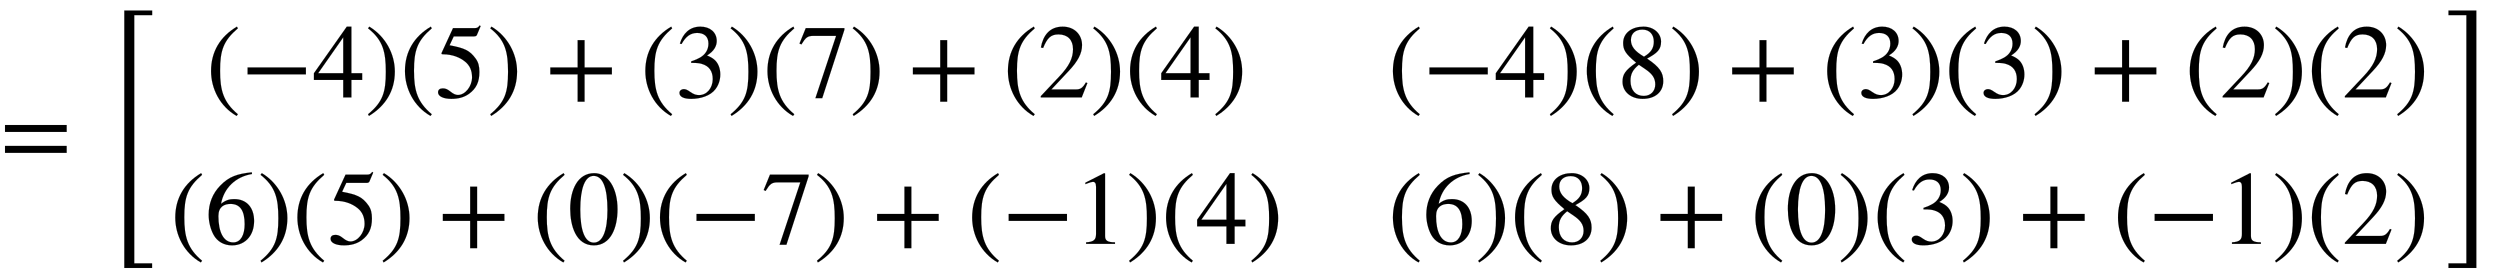 <svg xmlns:xlink="http://www.w3.org/1999/xlink" width="55.487ex" height="6.176ex" style="vertical-align: -2.505ex;" viewBox="0 -1580.7 23890.1 2659.1" role="img" focusable="false" xmlns="http://www.w3.org/2000/svg" aria-labelledby="MathJax-SVG-1-Title">
<title id="MathJax-SVG-1-Title">equals Start 2 By 2 Matrix 1st Row 1st Column left-parenthesis negative 4 right-parenthesis left-parenthesis 5 right-parenthesis plus left-parenthesis 3 right-parenthesis left-parenthesis 7 right-parenthesis plus left-parenthesis 2 right-parenthesis left-parenthesis 4 right-parenthesis 2nd Column left-parenthesis negative 4 right-parenthesis left-parenthesis 8 right-parenthesis plus left-parenthesis 3 right-parenthesis left-parenthesis 3 right-parenthesis plus left-parenthesis 2 right-parenthesis left-parenthesis 2 right-parenthesis 2nd Row 1st Column left-parenthesis 6 right-parenthesis left-parenthesis 5 right-parenthesis plus left-parenthesis 0 right-parenthesis left-parenthesis negative 7 right-parenthesis plus left-parenthesis negative 1 right-parenthesis left-parenthesis 4 right-parenthesis 2nd Column left-parenthesis 6 right-parenthesis left-parenthesis 8 right-parenthesis plus left-parenthesis 0 right-parenthesis left-parenthesis 3 right-parenthesis plus left-parenthesis negative 1 right-parenthesis left-parenthesis 2 right-parenthesis EndMatrix</title>
<defs aria-hidden="true">
<path stroke-width="1" id="E1-STIXWEBMAIN-3D" d="M637 320h-589v66h589v-66zM637 120h-589v66h589v-66Z"></path>
<path stroke-width="1" id="E1-STIXWEBMAIN-5B" d="M299 -156h-211v818h211v-25h-83c-34 0 -52 -12 -52 -48v-666c0 -40 19 -54 52 -54h83v-25Z"></path>
<path stroke-width="1" id="E1-STIXWEBMAIN-28" d="M304 -161l-12 -16c-158 90 -244 259 -244 429c0 185 87 329 247 424l9 -16c-139 -119 -170 -212 -170 -405c0 -186 30 -299 170 -416Z"></path>
<path stroke-width="1" id="E1-STIXWEBMAIN-2212" d="M621 220h-557v66h557v-66Z"></path>
<path stroke-width="1" id="E1-STIXWEBMAIN-34" d="M473 167h-103v-167h-78v167h-280v64l314 445h44v-445h103v-64zM292 231v343l-240 -343h240Z"></path>
<path stroke-width="1" id="E1-STIXWEBMAIN-29" d="M29 660l12 16c153 -92 244 -259 244 -429c0 -185 -88 -327 -247 -424l-9 16c142 117 170 211 170 405c0 187 -25 302 -170 416Z"></path>
<path stroke-width="1" id="E1-STIXWEBMAIN-35" d="M438 681l-36 -85c-3 -7 -11 -13 -27 -13h-194l-40 -85c143 -27 193 -49 250 -128c26 -36 35 -74 35 -127c0 -96 -30 -158 -98 -208c-47 -34 -102 -49 -170 -49c-75 0 -127 24 -127 62c0 25 17 38 45 38c23 0 42 -5 74 -31c28 -23 51 -32 71 -32c70 0 135 83 135 169 c0 64 -22 114 -67 150c-47 38 -117 70 -213 70c-9 0 -12 2 -12 8c0 2 1 5 1 5l109 237h207c23 0 32 5 48 26Z"></path>
<path stroke-width="1" id="E1-STIXWEBMAIN-2B" d="M636 220h-261v-261h-66v261h-261v66h261v261h66v-261h261v-66Z"></path>
<path stroke-width="1" id="E1-STIXWEBMAIN-33" d="M61 510l-16 4c29 95 92 162 196 162c93 0 156 -55 156 -137c0 -48 -26 -98 -93 -138c44 -19 62 -31 83 -53c28 -31 44 -77 44 -129c0 -53 -17 -102 -46 -140c-48 -64 -143 -93 -232 -93c-73 0 -112 21 -112 57c0 21 18 36 41 36c17 0 33 -6 61 -26c37 -26 58 -31 86 -31 c74 0 130 68 130 153c0 76 -35 125 -104 145c-22 7 -45 10 -102 10v14c38 13 64 24 84 36c49 28 81 73 81 134c0 68 -42 102 -108 102c-62 0 -108 -32 -149 -106Z"></path>
<path stroke-width="1" id="E1-STIXWEBMAIN-37" d="M449 646l-212 -654h-65l198 596h-215c-58 0 -75 -14 -117 -82l-18 9l60 147h369v-16Z"></path>
<path stroke-width="1" id="E1-STIXWEBMAIN-32" d="M474 137l-54 -137h-391v12l178 189c94 99 130 175 130 260c0 91 -54 141 -139 141c-72 0 -107 -32 -147 -130l-21 5c21 117 85 199 208 199c113 0 185 -77 185 -176c0 -79 -39 -154 -128 -248l-165 -176h234c42 0 63 11 96 67Z"></path>
<path stroke-width="1" id="E1-STIXWEBMAIN-38" d="M445 155c0 -103 -77 -169 -197 -169c-113 0 -192 69 -192 163c0 69 23 108 130 183c-103 85 -124 123 -124 188c0 96 83 156 194 156c99 0 168 -65 168 -143c0 -75 -35 -109 -134 -162c123 -82 155 -136 155 -216zM355 533c0 69 -41 115 -109 115 c-67 0 -110 -37 -110 -99s37 -108 125 -160c68 40 94 82 94 144zM271 272l-59 40c-59 -48 -80 -89 -80 -154c0 -92 51 -144 127 -144c65 0 110 45 110 110c0 62 -30 102 -98 148Z"></path>
<path stroke-width="1" id="E1-STIXWEBMAIN-36" d="M446 684l2 -16c-157 -26 -269 -134 -296 -285c49 38 83 45 127 45c117 0 189 -80 189 -209c0 -64 -18 -120 -51 -160c-37 -46 -93 -73 -159 -73c-79 0 -142 37 -177 101c-28 51 -47 122 -47 192c0 108 38 203 109 276c86 90 165 114 303 129zM378 188 c0 128 -42 194 -135 194c-57 0 -116 -24 -116 -116c0 -152 48 -252 142 -252c72 0 109 72 109 174Z"></path>
<path stroke-width="1" id="E1-STIXWEBMAIN-30" d="M476 330c0 -172 -63 -344 -226 -344c-171 0 -226 186 -226 350c0 177 69 340 230 340c131 0 222 -141 222 -346zM380 325c0 208 -44 325 -132 325c-83 0 -128 -118 -128 -321s44 -317 130 -317c85 0 130 115 130 313Z"></path>
<path stroke-width="1" id="E1-STIXWEBMAIN-31" d="M394 0h-276v15c74 4 95 25 95 80v449c0 34 -9 49 -30 49c-10 0 -27 -5 -45 -12l-27 -10v14l179 91l9 -3v-597c0 -43 20 -61 95 -61v-15Z"></path>
<path stroke-width="1" id="E1-STIXWEBMAIN-5D" d="M245 -156h-211v25h88c35 0 47 15 47 46v668c0 35 -13 54 -51 54h-84v25h211v-818Z"></path>
<path stroke-width="1" id="E1-STIXWEBSIZE3-5B" d="M491 2022h-171v-2372h170v-44h-265v2460h266v-44Z"></path>
<path stroke-width="1" id="E1-STIXWEBSIZE3-5D" d="M283 -394h-266v44h171v2372h-171v44h266v-2460Z"></path>
</defs>
<g stroke="currentColor" fill="currentColor" stroke-width="0" transform="matrix(1 0 0 -1 0 0)" aria-hidden="true">
 <use xlink:href="#E1-STIXWEBMAIN-3D" x="0" y="0"></use>
<g transform="translate(963,0)">
 <use xlink:href="#E1-STIXWEBSIZE3-5B" x="0" y="-586"></use>
<g transform="translate(675,0)">
<g transform="translate(-11,0)">
<g transform="translate(342,650)">
 <use xlink:href="#E1-STIXWEBMAIN-28" x="0" y="0"></use>
 <use xlink:href="#E1-STIXWEBMAIN-2212" x="333" y="0"></use>
 <use xlink:href="#E1-STIXWEBMAIN-34" x="1019" y="0"></use>
 <use xlink:href="#E1-STIXWEBMAIN-29" x="1519" y="0"></use>
 <use xlink:href="#E1-STIXWEBMAIN-28" x="1853" y="0"></use>
 <use xlink:href="#E1-STIXWEBMAIN-35" x="2186" y="0"></use>
 <use xlink:href="#E1-STIXWEBMAIN-29" x="2687" y="0"></use>
 <use xlink:href="#E1-STIXWEBMAIN-2B" x="3242" y="0"></use>
 <use xlink:href="#E1-STIXWEBMAIN-28" x="4150" y="0"></use>
 <use xlink:href="#E1-STIXWEBMAIN-33" x="4483" y="0"></use>
 <use xlink:href="#E1-STIXWEBMAIN-29" x="4984" y="0"></use>
 <use xlink:href="#E1-STIXWEBMAIN-28" x="5317" y="0"></use>
 <use xlink:href="#E1-STIXWEBMAIN-37" x="5651" y="0"></use>
 <use xlink:href="#E1-STIXWEBMAIN-29" x="6151" y="0"></use>
 <use xlink:href="#E1-STIXWEBMAIN-2B" x="6707" y="0"></use>
 <use xlink:href="#E1-STIXWEBMAIN-28" x="7615" y="0"></use>
 <use xlink:href="#E1-STIXWEBMAIN-32" x="7948" y="0"></use>
 <use xlink:href="#E1-STIXWEBMAIN-29" x="8449" y="0"></use>
 <use xlink:href="#E1-STIXWEBMAIN-28" x="8782" y="0"></use>
 <use xlink:href="#E1-STIXWEBMAIN-34" x="9116" y="0"></use>
 <use xlink:href="#E1-STIXWEBMAIN-29" x="9616" y="0"></use>
</g>
<g transform="translate(0,-750)">
 <use xlink:href="#E1-STIXWEBMAIN-28" x="0" y="0"></use>
 <use xlink:href="#E1-STIXWEBMAIN-36" x="333" y="0"></use>
 <use xlink:href="#E1-STIXWEBMAIN-29" x="834" y="0"></use>
 <use xlink:href="#E1-STIXWEBMAIN-28" x="1167" y="0"></use>
 <use xlink:href="#E1-STIXWEBMAIN-35" x="1501" y="0"></use>
 <use xlink:href="#E1-STIXWEBMAIN-29" x="2001" y="0"></use>
 <use xlink:href="#E1-STIXWEBMAIN-2B" x="2557" y="0"></use>
 <use xlink:href="#E1-STIXWEBMAIN-28" x="3464" y="0"></use>
 <use xlink:href="#E1-STIXWEBMAIN-30" x="3798" y="0"></use>
 <use xlink:href="#E1-STIXWEBMAIN-29" x="4298" y="0"></use>
 <use xlink:href="#E1-STIXWEBMAIN-28" x="4632" y="0"></use>
 <use xlink:href="#E1-STIXWEBMAIN-2212" x="4965" y="0"></use>
 <use xlink:href="#E1-STIXWEBMAIN-37" x="5651" y="0"></use>
 <use xlink:href="#E1-STIXWEBMAIN-29" x="6151" y="0"></use>
 <use xlink:href="#E1-STIXWEBMAIN-2B" x="6707" y="0"></use>
 <use xlink:href="#E1-STIXWEBMAIN-28" x="7615" y="0"></use>
 <use xlink:href="#E1-STIXWEBMAIN-2212" x="7948" y="0"></use>
 <use xlink:href="#E1-STIXWEBMAIN-31" x="8634" y="0"></use>
 <use xlink:href="#E1-STIXWEBMAIN-29" x="9134" y="0"></use>
 <use xlink:href="#E1-STIXWEBMAIN-28" x="9468" y="0"></use>
 <use xlink:href="#E1-STIXWEBMAIN-34" x="9801" y="0"></use>
 <use xlink:href="#E1-STIXWEBMAIN-29" x="10302" y="0"></use>
</g>
</g>
<g transform="translate(11625,0)">
<g transform="translate(0,650)">
 <use xlink:href="#E1-STIXWEBMAIN-28" x="0" y="0"></use>
 <use xlink:href="#E1-STIXWEBMAIN-2212" x="333" y="0"></use>
 <use xlink:href="#E1-STIXWEBMAIN-34" x="1019" y="0"></use>
 <use xlink:href="#E1-STIXWEBMAIN-29" x="1519" y="0"></use>
 <use xlink:href="#E1-STIXWEBMAIN-28" x="1853" y="0"></use>
 <use xlink:href="#E1-STIXWEBMAIN-38" x="2186" y="0"></use>
 <use xlink:href="#E1-STIXWEBMAIN-29" x="2687" y="0"></use>
 <use xlink:href="#E1-STIXWEBMAIN-2B" x="3242" y="0"></use>
 <use xlink:href="#E1-STIXWEBMAIN-28" x="4150" y="0"></use>
 <use xlink:href="#E1-STIXWEBMAIN-33" x="4483" y="0"></use>
 <use xlink:href="#E1-STIXWEBMAIN-29" x="4984" y="0"></use>
 <use xlink:href="#E1-STIXWEBMAIN-28" x="5317" y="0"></use>
 <use xlink:href="#E1-STIXWEBMAIN-33" x="5651" y="0"></use>
 <use xlink:href="#E1-STIXWEBMAIN-29" x="6151" y="0"></use>
 <use xlink:href="#E1-STIXWEBMAIN-2B" x="6707" y="0"></use>
 <use xlink:href="#E1-STIXWEBMAIN-28" x="7615" y="0"></use>
 <use xlink:href="#E1-STIXWEBMAIN-32" x="7948" y="0"></use>
 <use xlink:href="#E1-STIXWEBMAIN-29" x="8449" y="0"></use>
 <use xlink:href="#E1-STIXWEBMAIN-28" x="8782" y="0"></use>
 <use xlink:href="#E1-STIXWEBMAIN-32" x="9116" y="0"></use>
 <use xlink:href="#E1-STIXWEBMAIN-29" x="9616" y="0"></use>
</g>
<g transform="translate(0,-750)">
 <use xlink:href="#E1-STIXWEBMAIN-28" x="0" y="0"></use>
 <use xlink:href="#E1-STIXWEBMAIN-36" x="333" y="0"></use>
 <use xlink:href="#E1-STIXWEBMAIN-29" x="834" y="0"></use>
 <use xlink:href="#E1-STIXWEBMAIN-28" x="1167" y="0"></use>
 <use xlink:href="#E1-STIXWEBMAIN-38" x="1501" y="0"></use>
 <use xlink:href="#E1-STIXWEBMAIN-29" x="2001" y="0"></use>
 <use xlink:href="#E1-STIXWEBMAIN-2B" x="2557" y="0"></use>
 <use xlink:href="#E1-STIXWEBMAIN-28" x="3464" y="0"></use>
 <use xlink:href="#E1-STIXWEBMAIN-30" x="3798" y="0"></use>
 <use xlink:href="#E1-STIXWEBMAIN-29" x="4298" y="0"></use>
 <use xlink:href="#E1-STIXWEBMAIN-28" x="4632" y="0"></use>
 <use xlink:href="#E1-STIXWEBMAIN-33" x="4965" y="0"></use>
 <use xlink:href="#E1-STIXWEBMAIN-29" x="5466" y="0"></use>
 <use xlink:href="#E1-STIXWEBMAIN-2B" x="6022" y="0"></use>
 <use xlink:href="#E1-STIXWEBMAIN-28" x="6929" y="0"></use>
 <use xlink:href="#E1-STIXWEBMAIN-2212" x="7263" y="0"></use>
 <use xlink:href="#E1-STIXWEBMAIN-31" x="7948" y="0"></use>
 <use xlink:href="#E1-STIXWEBMAIN-29" x="8449" y="0"></use>
 <use xlink:href="#E1-STIXWEBMAIN-28" x="8782" y="0"></use>
 <use xlink:href="#E1-STIXWEBMAIN-32" x="9116" y="0"></use>
 <use xlink:href="#E1-STIXWEBMAIN-29" x="9616" y="0"></use>
</g>
</g>
</g>
 <use xlink:href="#E1-STIXWEBSIZE3-5D" x="22418" y="-586"></use>
</g>
</g>
</svg>
